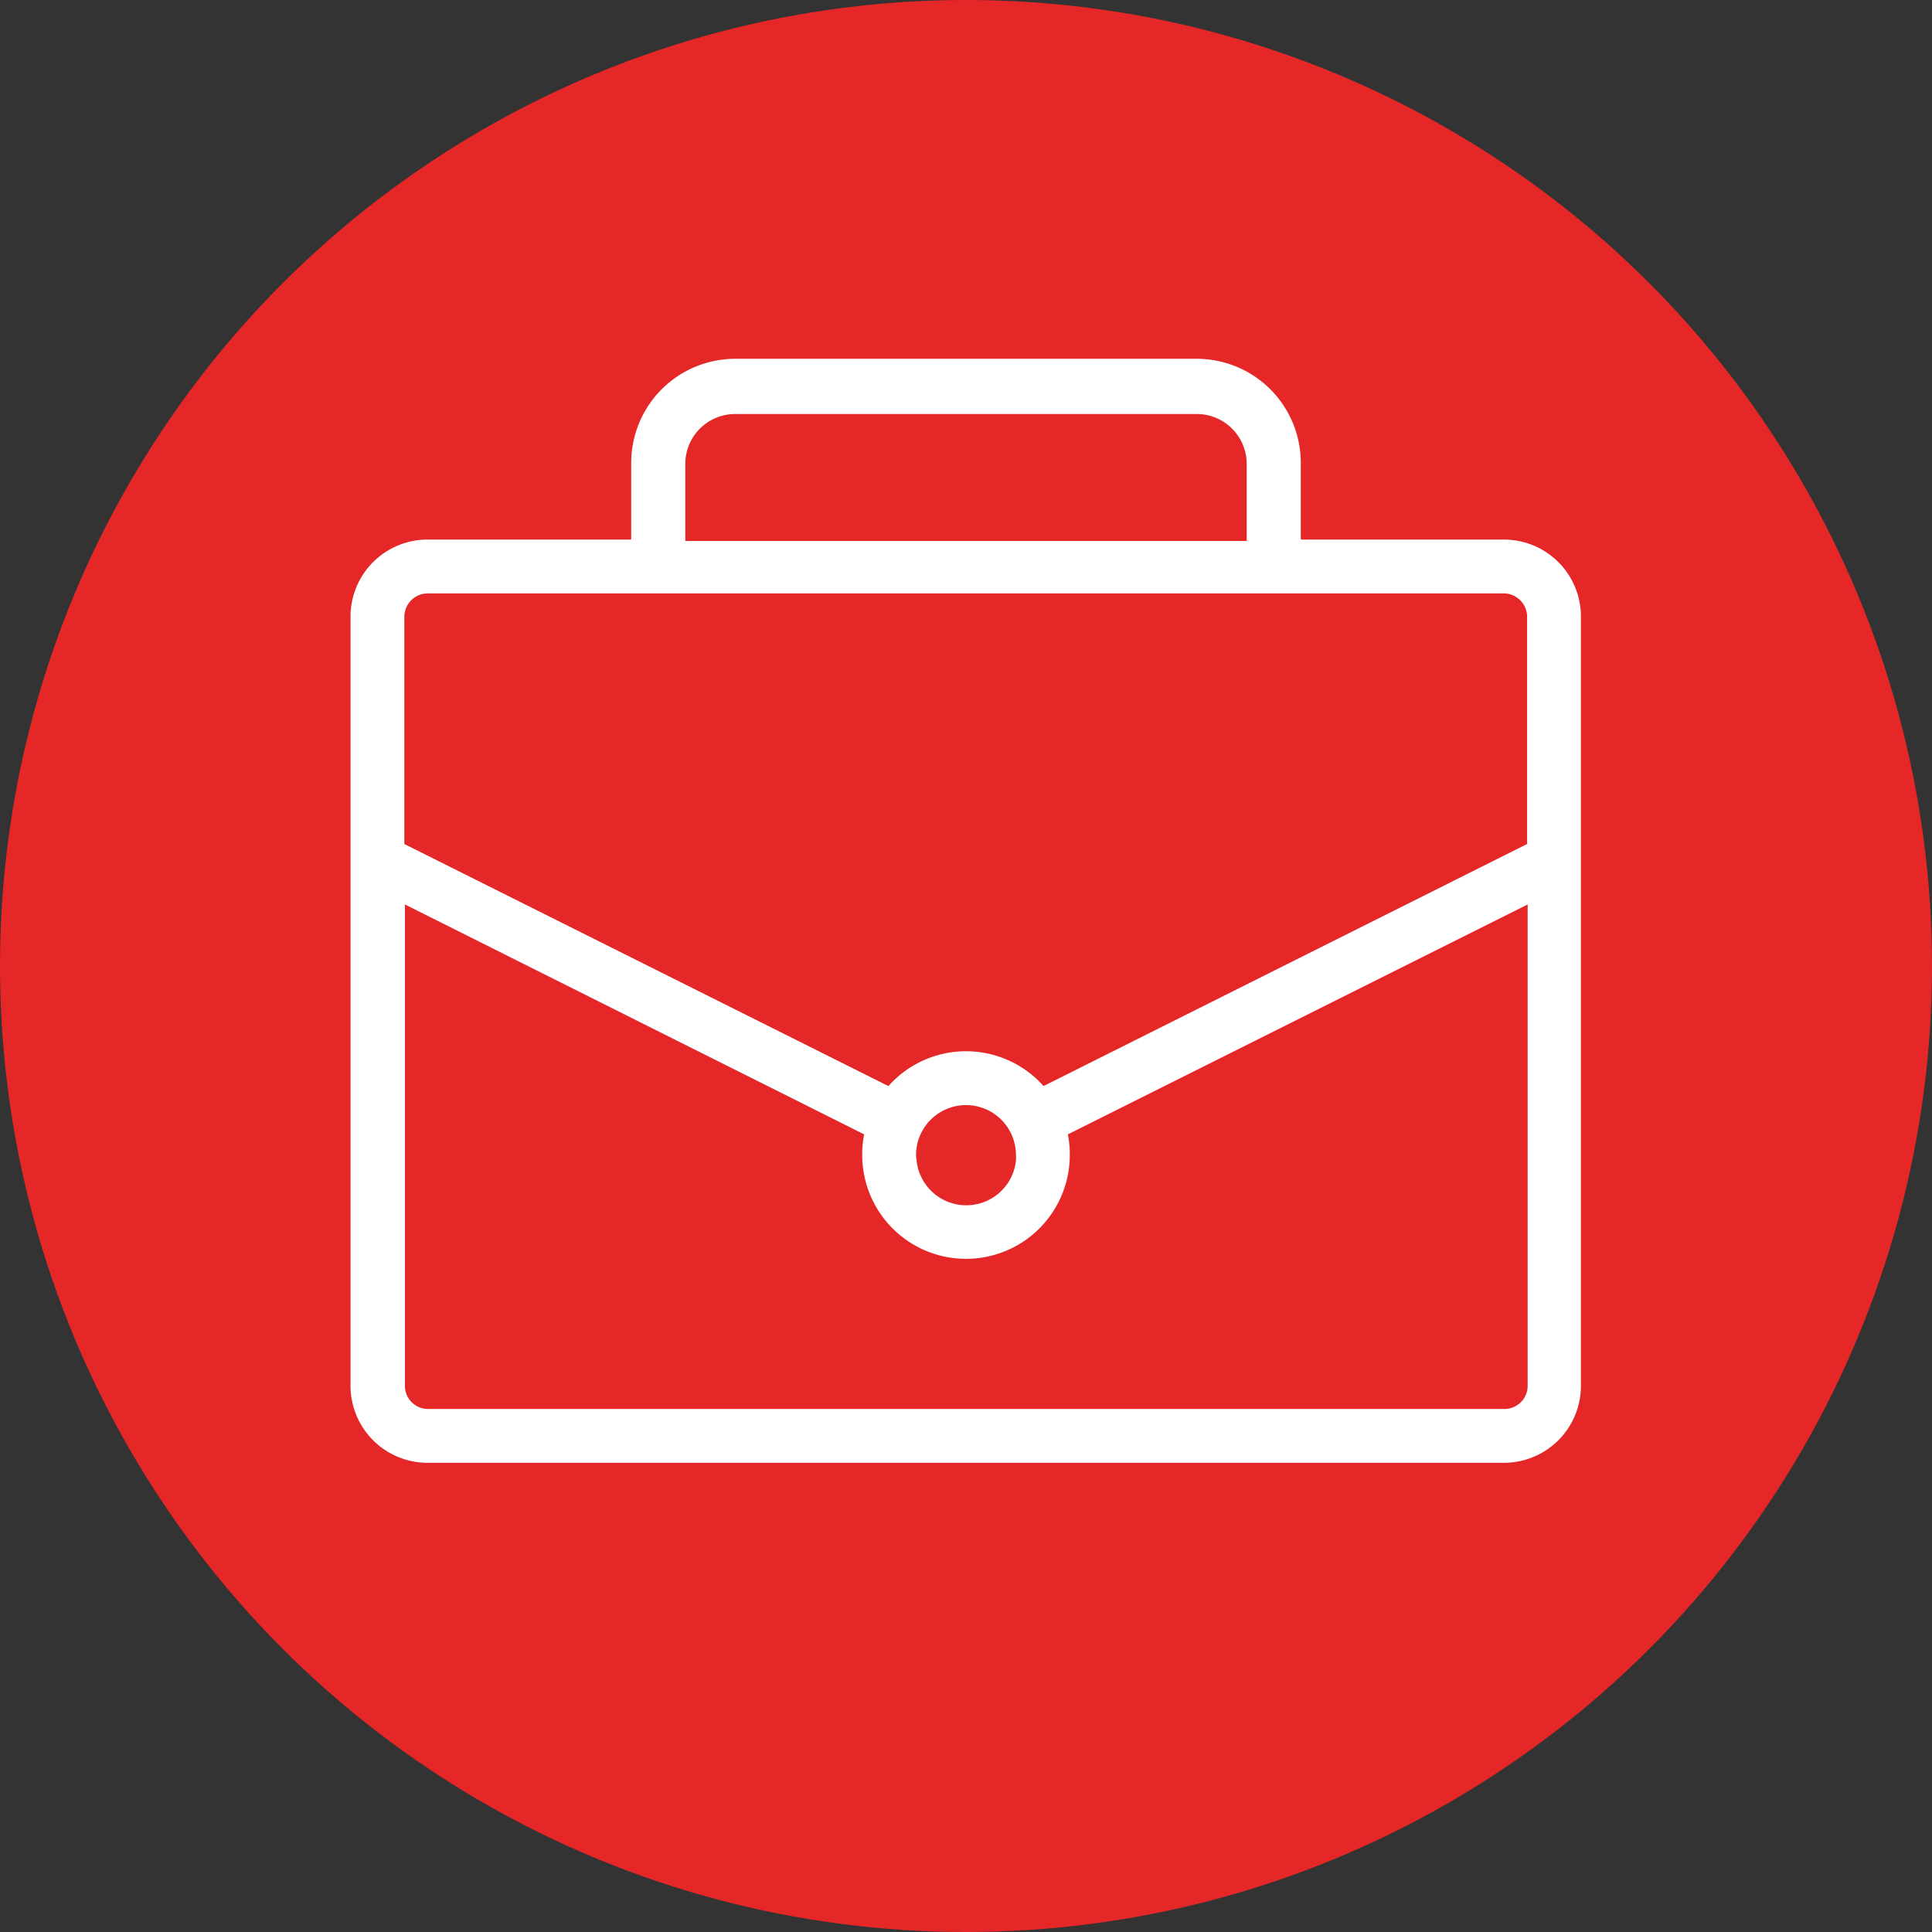 <svg xmlns="http://www.w3.org/2000/svg" viewBox="0 0 70 70"><rect x="0" y="0" width="70" height="70" fill="#333333" stroke="none"/><defs><style>.cls-1{fill:#e52728;}.cls-2{fill:#fff;}</style></defs><title>portfolio</title><g id="Camada_2" data-name="Camada 2"><g id="Camada_1-2" data-name="Camada 1"><g id="portfolio"><circle class="cls-1" cx="35" cy="35" r="35"/><path class="cls-2" d="M54.51,19.55H47.13V16.76A3.77,3.77,0,0,0,43.36,13H26.64a3.77,3.77,0,0,0-3.77,3.76v2.79H15.49a2.79,2.79,0,0,0-2.79,2.79V50.21A2.79,2.79,0,0,0,15.49,53h39a2.79,2.79,0,0,0,2.79-2.79V22.34A2.79,2.79,0,0,0,54.51,19.55ZM24.83,16.76A1.81,1.81,0,0,1,26.64,15H43.36a1.81,1.81,0,0,1,1.81,1.81v2.79H24.83ZM14.65,22.34a.85.85,0,0,1,.84-.84h39a.85.85,0,0,1,.84.84v8.24L37.81,39.35a3.76,3.76,0,0,0-5.62,0L14.65,30.58ZM33.19,41.85a1.81,1.81,0,1,1,3.62,0,1.34,1.34,0,0,1,0,.2,1.81,1.81,0,0,1-3.6,0A1.34,1.34,0,0,1,33.19,41.85Zm22.16,8.36a.84.84,0,0,1-.84.84h-39a.84.84,0,0,1-.84-.84V32.77L31.31,41.1a3.67,3.67,0,0,0-.07.75,3.76,3.76,0,1,0,7.52,0,3.67,3.67,0,0,0-.07-.75l16.66-8.33Z"/></g></g></g></svg>
